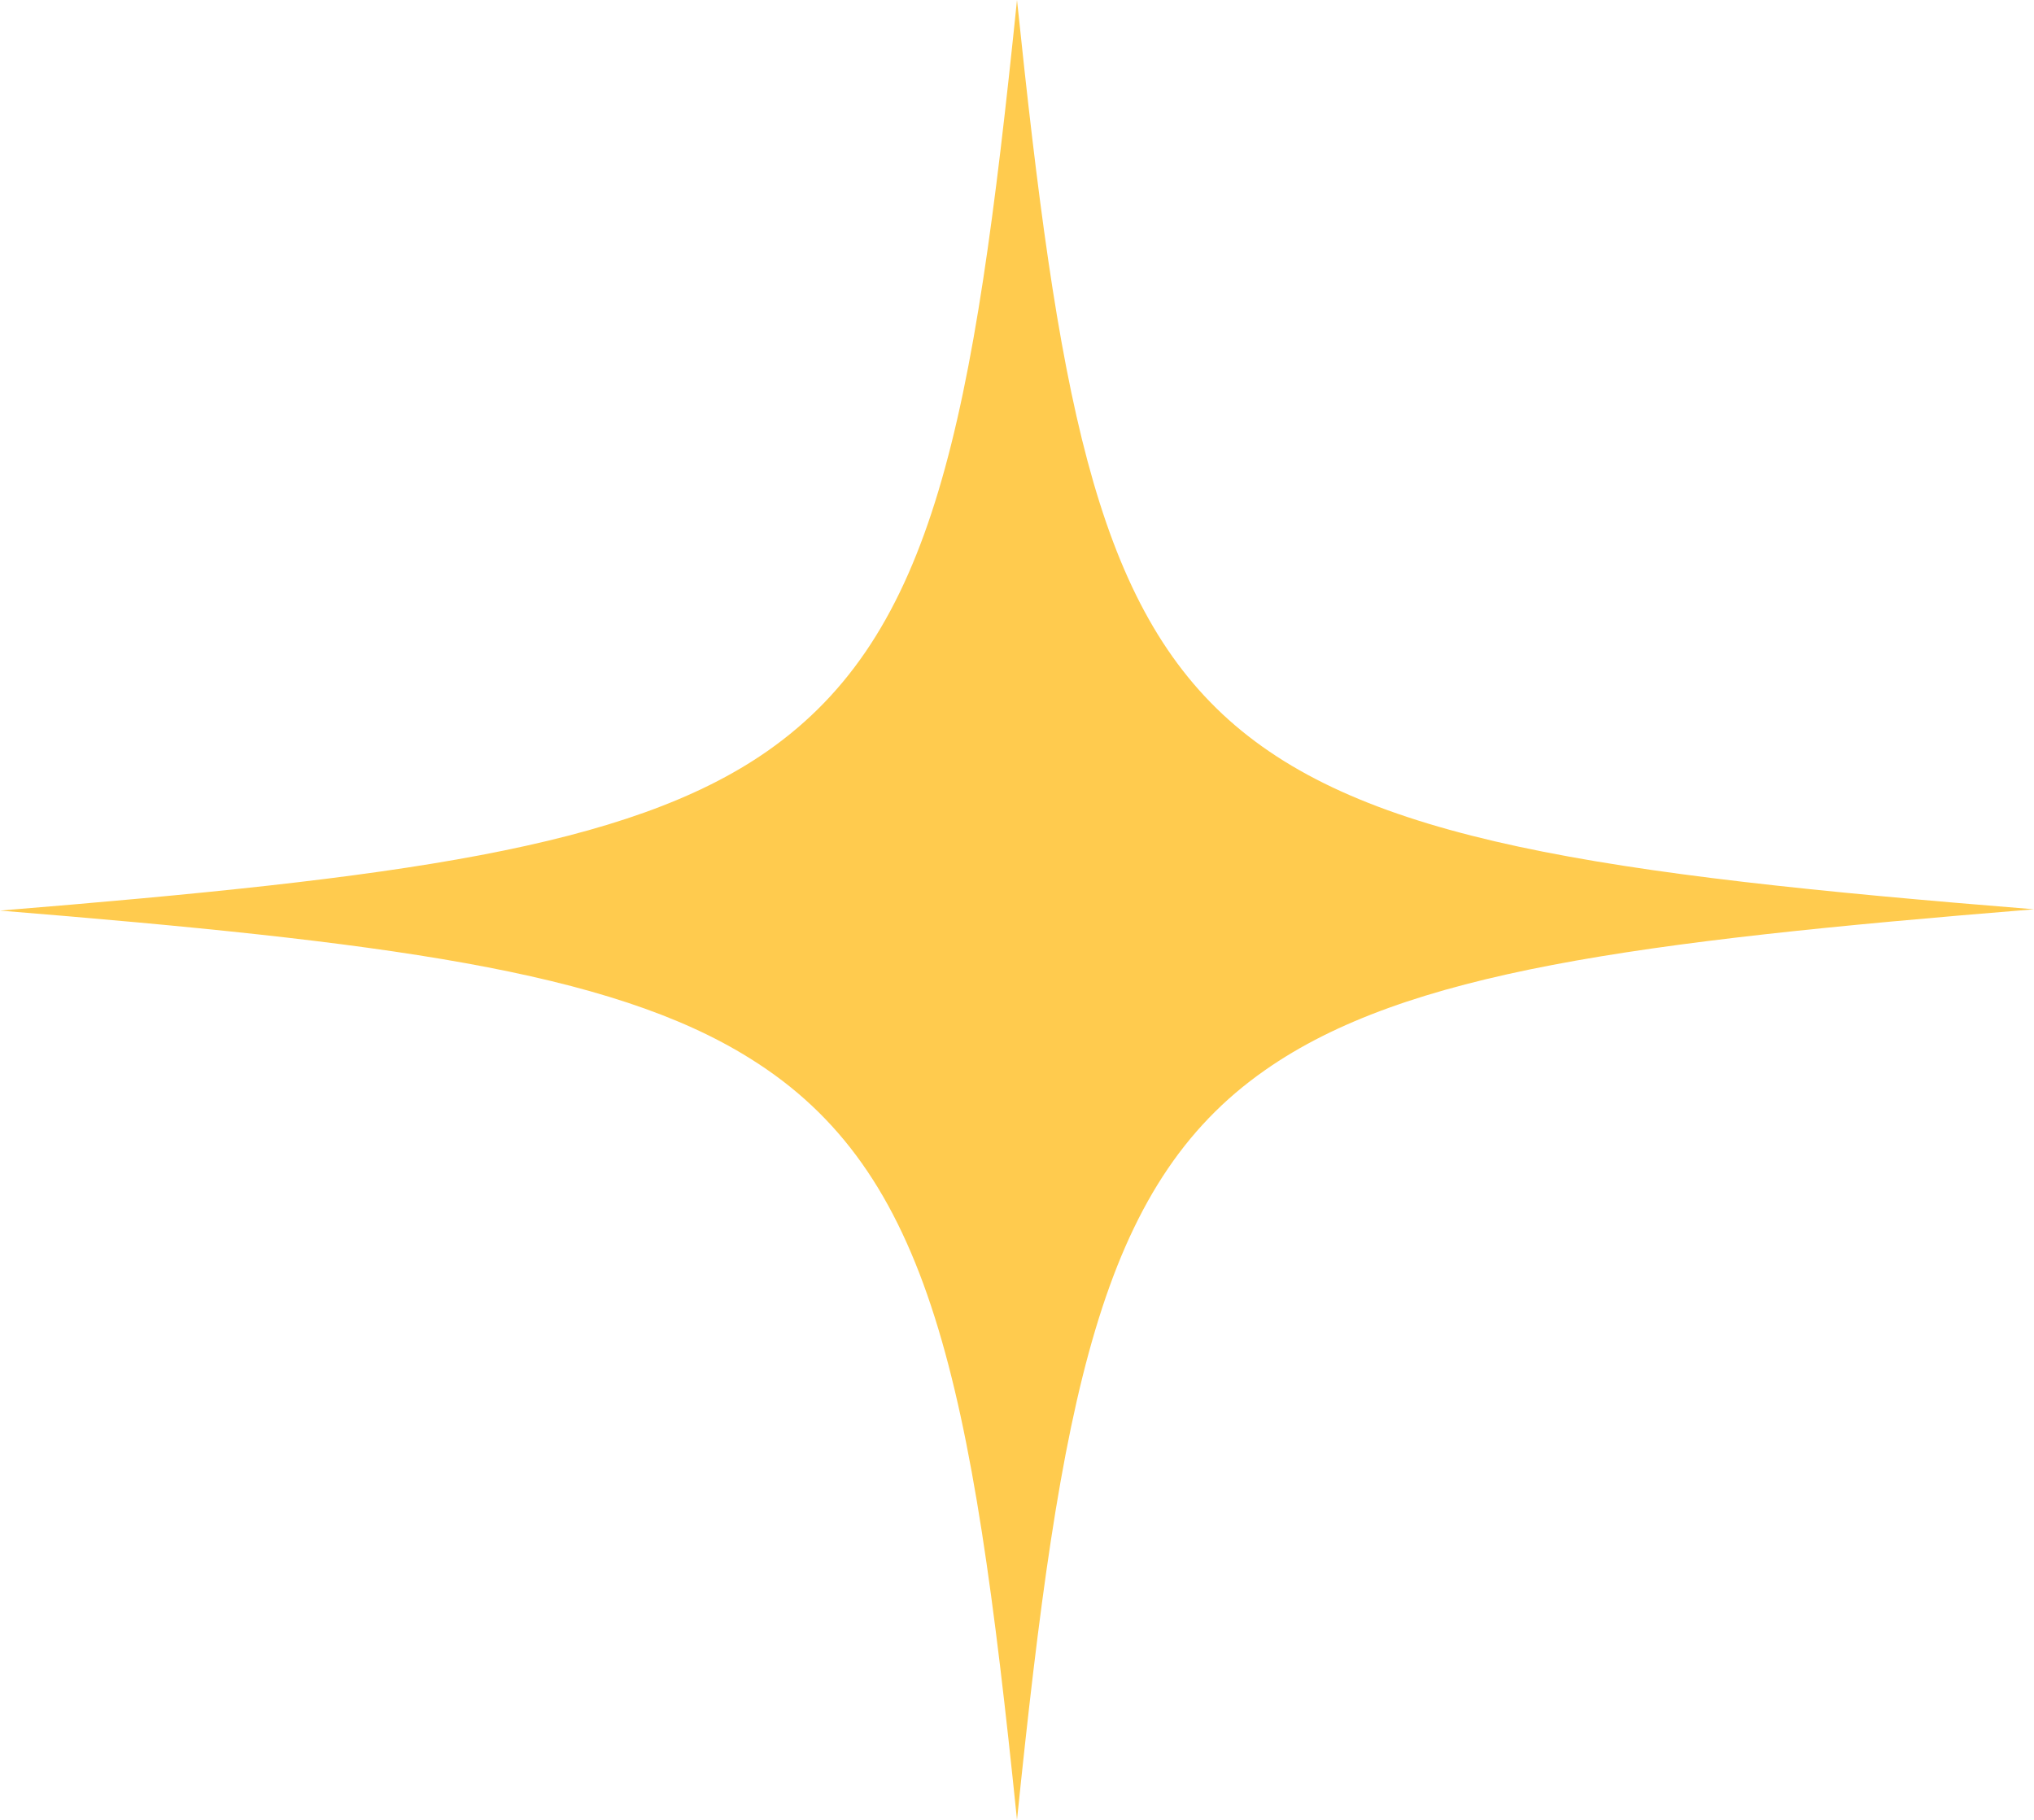 <?xml version="1.0" encoding="UTF-8"?> <svg xmlns="http://www.w3.org/2000/svg" width="228" height="204" viewBox="0 0 228 204" fill="none"> <path d="M228 101.927C183.278 105.562 157.583 108.907 141.809 119.957C123.27 132.898 118.879 156.599 114 204C108.959 154.854 104.405 131.299 84.077 118.649C68.302 108.761 42.77 105.562 0 102.073C44.559 98.438 70.416 95.093 86.028 84.188C104.73 71.102 109.121 47.547 114 0C118.553 43.766 122.619 67.176 137.743 80.698C152.867 94.221 179.213 98.001 228 101.927Z" fill="#FFCB4E"></path> </svg> 